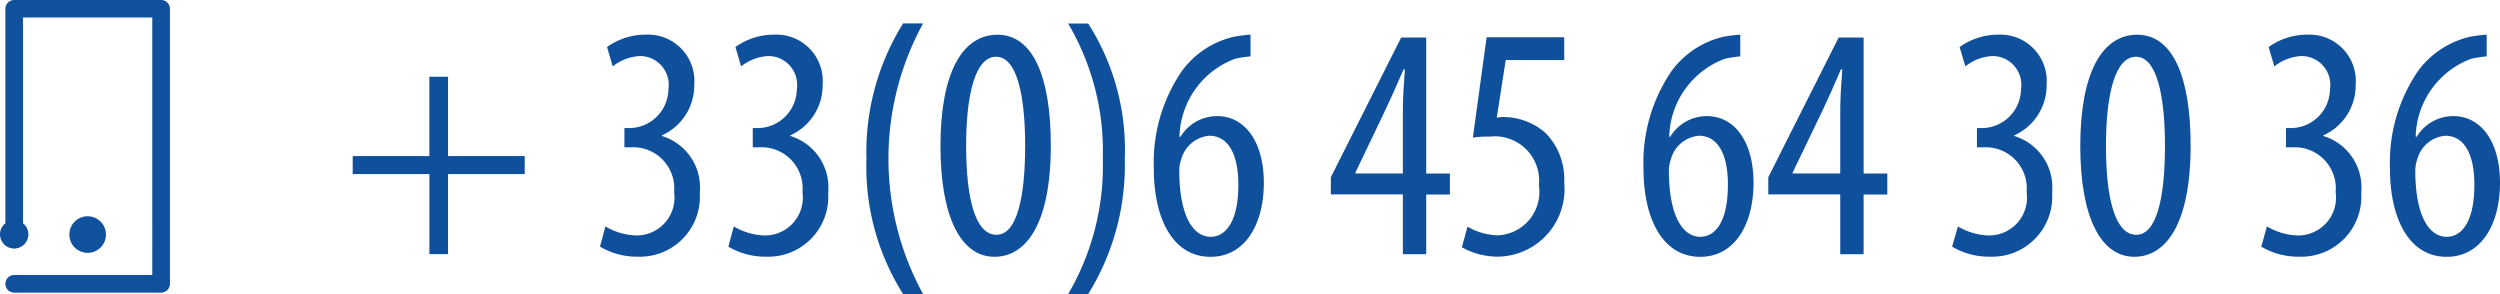 <svg id="Calque_1" data-name="Calque 1" xmlns="http://www.w3.org/2000/svg" viewBox="0 0 72.648 8.547">
  <defs>
    <style>
      .cls-1 {
        fill: #0f509d;
      }

      .cls-2 {
        fill: #10519e;
      }
    </style>
  </defs>
  <title>num de tel</title>
  <g>
    <path class="cls-1" d="M51.635,70.223v2.306h2.228v0.523H51.635v2.325H51.093V73.052H48.864V72.529h2.228V70.223h0.543Z" transform="translate(-38.615 -67.993)"/>
    <path class="cls-1" d="M56.208,74.573a1.847,1.847,0,0,0,.911.262,1.1,1.1,0,0,0,1.085-1.26,1.193,1.193,0,0,0-1.27-1.3H56.76V71.715h0.145a1.143,1.143,0,0,0,1.133-1.124,0.836,0.836,0,0,0-.833-0.969,1.382,1.382,0,0,0-.785.3l-0.165-.562A1.921,1.921,0,0,1,57.39,69a1.347,1.347,0,0,1,1.4,1.453,1.59,1.59,0,0,1-.94,1.473v0.019a1.561,1.561,0,0,1,1.1,1.647,1.744,1.744,0,0,1-1.8,1.86,2.114,2.114,0,0,1-1.1-.291Z" transform="translate(-38.615 -67.993)"/>
    <path class="cls-1" d="M59.938,74.573a1.847,1.847,0,0,0,.911.262,1.1,1.1,0,0,0,1.085-1.26,1.193,1.193,0,0,0-1.27-1.3H60.49V71.715h0.146a1.143,1.143,0,0,0,1.133-1.124,0.836,0.836,0,0,0-.833-0.969,1.382,1.382,0,0,0-.785.3l-0.165-.562A1.921,1.921,0,0,1,61.12,69a1.347,1.347,0,0,1,1.4,1.453,1.591,1.591,0,0,1-.939,1.473v0.019a1.561,1.561,0,0,1,1.1,1.647,1.744,1.744,0,0,1-1.8,1.86,2.114,2.114,0,0,1-1.1-.291Z" transform="translate(-38.615 -67.993)"/>
    <path class="cls-1" d="M65.44,68.672a8.185,8.185,0,0,0,0,7.868H64.859a6.93,6.93,0,0,1-1.066-3.934,7.062,7.062,0,0,1,1.066-3.934H65.44Z" transform="translate(-38.615 -67.993)"/>
    <path class="cls-1" d="M69.151,72.219c0,2.3-.727,3.236-1.638,3.236-0.978,0-1.569-1.163-1.569-3.217,0-2.122.63-3.236,1.657-3.236S69.151,70.213,69.151,72.219Zm-2.461.01c0,1.521.262,2.587,0.882,2.587,0.591,0,.833-1.076.833-2.587,0-1.473-.242-2.587-0.843-2.587S66.69,70.717,66.69,72.229Z" transform="translate(-38.615 -67.993)"/>
    <path class="cls-1" d="M69.654,76.54A7.373,7.373,0,0,0,70.662,72.6a7.3,7.3,0,0,0-1.008-3.924h0.582A6.794,6.794,0,0,1,71.3,72.6a7.1,7.1,0,0,1-1.066,3.943H69.654Z" transform="translate(-38.615 -67.993)"/>
    <path class="cls-1" d="M74.954,69.632a3.242,3.242,0,0,0-.446.068,2.479,2.479,0,0,0-1.618,2.267h0.029a1.25,1.25,0,0,1,1.066-.6c0.8,0,1.356.736,1.356,1.938s-0.543,2.151-1.55,2.151c-1.095,0-1.647-1.114-1.647-2.558a4.709,4.709,0,0,1,.814-2.839,2.593,2.593,0,0,1,1.522-1A4.282,4.282,0,0,1,74.954,69v0.63ZM74.6,73.362c0-.949-0.33-1.424-0.843-1.424a0.923,0.923,0,0,0-.814.679,1,1,0,0,0-.058.377c0.009,1.289.407,1.88,0.911,1.88C74.217,74.874,74.6,74.457,74.6,73.362Z" transform="translate(-38.615 -67.993)"/>
    <path class="cls-1" d="M79.381,75.377V73.643H77.288v-0.5l2.044-4.06H80.06v3.953h0.688v0.61H80.06v1.734H79.381Zm0-2.345V71.25c0-.436.029-0.824,0.059-1.24H79.4c-0.213.5-.349,0.8-0.533,1.191L78,73.013v0.02h1.385Z" transform="translate(-38.615 -67.993)"/>
    <path class="cls-1" d="M84.07,69.738h-1.7l-0.261,1.676a0.887,0.887,0,0,1,.232-0.02,1.868,1.868,0,0,1,1.2.475A1.933,1.933,0,0,1,84.07,73.3a1.961,1.961,0,0,1-1.909,2.151,2.145,2.145,0,0,1-1.065-.272l0.164-.6a1.829,1.829,0,0,0,.882.252,1.262,1.262,0,0,0,1.192-1.454,1.287,1.287,0,0,0-1.425-1.414,3.014,3.014,0,0,0-.494.029l0.4-2.916H84.07v0.659Z" transform="translate(-38.615 -67.993)"/>
    <path class="cls-1" d="M89.186,69.632a3.235,3.235,0,0,0-.446.068,2.479,2.479,0,0,0-1.618,2.267H87.15a1.25,1.25,0,0,1,1.066-.6c0.8,0,1.355.736,1.355,1.938s-0.542,2.151-1.55,2.151c-1.095,0-1.647-1.114-1.647-2.558a4.708,4.708,0,0,1,.814-2.839,2.589,2.589,0,0,1,1.521-1A4.244,4.244,0,0,1,89.186,69v0.63Zm-0.359,3.73c0-.949-0.329-1.424-0.842-1.424a0.922,0.922,0,0,0-.814.679,1,1,0,0,0-.059.377c0.01,1.289.407,1.88,0.911,1.88C88.449,74.874,88.826,74.457,88.826,73.362Z" transform="translate(-38.615 -67.993)"/>
    <path class="cls-1" d="M92.091,75.377V73.643H90v-0.5l2.045-4.06H92.77v3.953h0.688v0.61H92.77v1.734H92.091Zm0-2.345V71.25c0-.436.029-0.824,0.059-1.24H92.11c-0.213.5-.349,0.8-0.532,1.191l-0.873,1.812v0.02h1.386Z" transform="translate(-38.615 -67.993)"/>
    <path class="cls-1" d="M95.511,74.573a1.848,1.848,0,0,0,.911.262,1.1,1.1,0,0,0,1.085-1.26,1.193,1.193,0,0,0-1.269-1.3H96.063V71.715h0.147a1.143,1.143,0,0,0,1.133-1.124,0.836,0.836,0,0,0-.833-0.969,1.381,1.381,0,0,0-.784.3l-0.166-.562A1.924,1.924,0,0,1,96.693,69a1.347,1.347,0,0,1,1.395,1.453,1.59,1.59,0,0,1-.94,1.473v0.019a1.561,1.561,0,0,1,1.1,1.647,1.744,1.744,0,0,1-1.8,1.86,2.116,2.116,0,0,1-1.106-.291Z" transform="translate(-38.615 -67.993)"/>
    <path class="cls-1" d="M102.273,72.219c0,2.3-.726,3.236-1.638,3.236-0.978,0-1.569-1.163-1.569-3.217,0-2.122.63-3.236,1.656-3.236S102.273,70.213,102.273,72.219Zm-2.461.01c0,1.521.262,2.587,0.882,2.587,0.591,0,.833-1.076.833-2.587,0-1.473-.242-2.587-0.843-2.587S99.813,70.717,99.813,72.229Z" transform="translate(-38.615 -67.993)"/>
    <path class="cls-1" d="M104.491,74.573a1.847,1.847,0,0,0,.911.262,1.1,1.1,0,0,0,1.085-1.26,1.193,1.193,0,0,0-1.269-1.3h-0.175V71.715h0.146a1.143,1.143,0,0,0,1.133-1.124,0.836,0.836,0,0,0-.833-0.969,1.381,1.381,0,0,0-.784.3l-0.166-.562A1.924,1.924,0,0,1,105.674,69a1.347,1.347,0,0,1,1.395,1.453,1.59,1.59,0,0,1-.939,1.473v0.019a1.561,1.561,0,0,1,1.1,1.647,1.744,1.744,0,0,1-1.8,1.86,2.115,2.115,0,0,1-1.105-.291Z" transform="translate(-38.615 -67.993)"/>
    <path class="cls-1" d="M110.876,69.632a3.259,3.259,0,0,0-.446.068,2.477,2.477,0,0,0-1.617,2.267h0.029a1.248,1.248,0,0,1,1.065-.6c0.8,0,1.356.736,1.356,1.938s-0.543,2.151-1.551,2.151c-1.094,0-1.646-1.114-1.646-2.558a4.708,4.708,0,0,1,.813-2.839,2.6,2.6,0,0,1,1.522-1A4.293,4.293,0,0,1,110.876,69v0.63Zm-0.358,3.73c0-.949-0.33-1.424-0.843-1.424a0.922,0.922,0,0,0-.814.679,1,1,0,0,0-.059.377c0.01,1.289.406,1.88,0.91,1.88C110.14,74.874,110.518,74.457,110.518,73.362Z" transform="translate(-38.615 -67.993)"/>
  </g>
  <g>
    <path class="cls-2" d="M43.553,68.249v7.992a0.256,0.256,0,0,1-.257.256H39.027a0.256,0.256,0,0,1,0-.512h4.013V68.5H39.284v5.982a0.407,0.407,0,0,1,.155.321,0.412,0.412,0,1,1-.824,0,0.406,0.406,0,0,1,.156-0.321V68.249a0.256,0.256,0,0,1,.256-0.256H43.3A0.256,0.256,0,0,1,43.553,68.249Z" transform="translate(-38.615 -67.993)"/>
    <circle class="cls-2" cx="2.547" cy="6.816" r="0.532"/>
  </g>
</svg>
